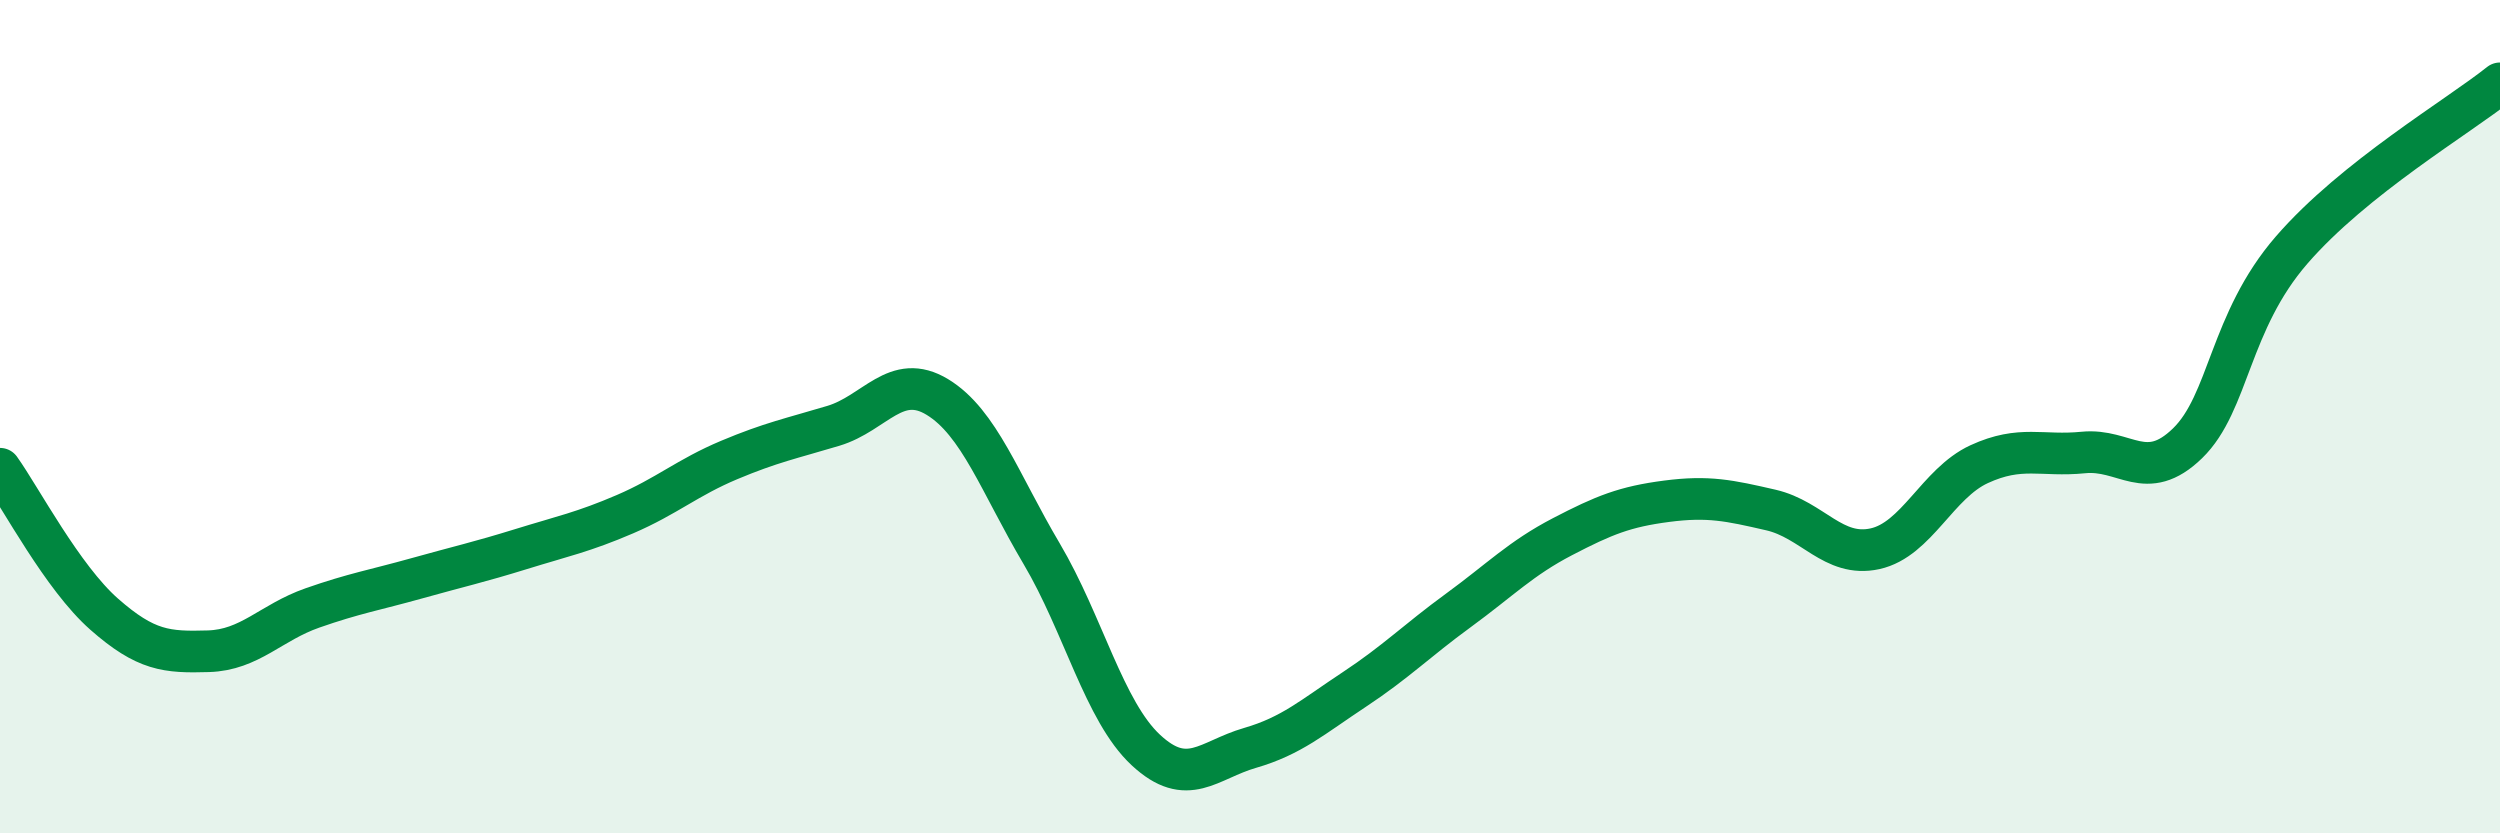 
    <svg width="60" height="20" viewBox="0 0 60 20" xmlns="http://www.w3.org/2000/svg">
      <path
        d="M 0,11.25 C 0.5,11.95 1.5,13.86 2.5,14.74 C 3.5,15.62 4,15.66 5,15.63 C 6,15.6 6.5,14.94 7.5,14.59 C 8.5,14.24 9,14.16 10,13.88 C 11,13.6 11.5,13.49 12.5,13.18 C 13.5,12.87 14,12.77 15,12.34 C 16,11.91 16.5,11.46 17.5,11.04 C 18.5,10.62 19,10.52 20,10.22 C 21,9.92 21.5,8.92 22.5,9.53 C 23.5,10.14 24,11.6 25,13.29 C 26,14.98 26.5,17.07 27.5,18 C 28.5,18.93 29,18.24 30,17.95 C 31,17.66 31.5,17.21 32.5,16.55 C 33.5,15.89 34,15.38 35,14.65 C 36,13.92 36.5,13.4 37.5,12.88 C 38.5,12.36 39,12.16 40,12.03 C 41,11.9 41.5,12.01 42.5,12.24 C 43.5,12.47 44,13.39 45,13.17 C 46,12.95 46.5,11.6 47.5,11.14 C 48.5,10.68 49,10.96 50,10.86 C 51,10.76 51.5,11.61 52.5,10.64 C 53.5,9.67 53.5,7.73 55,6 C 56.5,4.27 59,2.8 60,2L60 20L0 20Z"
        fill="#008740"
        opacity="0.1"
        stroke-linecap="round"
        stroke-linejoin="round"
      />
      <path
        d="M 0,11.25 C 0.5,11.95 1.5,13.86 2.5,14.74 C 3.5,15.62 4,15.66 5,15.63 C 6,15.6 6.5,14.94 7.5,14.59 C 8.5,14.24 9,14.16 10,13.88 C 11,13.6 11.5,13.49 12.5,13.18 C 13.5,12.87 14,12.77 15,12.34 C 16,11.91 16.5,11.46 17.5,11.04 C 18.5,10.62 19,10.52 20,10.22 C 21,9.92 21.5,8.92 22.5,9.53 C 23.5,10.14 24,11.6 25,13.29 C 26,14.98 26.5,17.07 27.5,18 C 28.5,18.93 29,18.24 30,17.95 C 31,17.66 31.5,17.21 32.5,16.55 C 33.5,15.89 34,15.38 35,14.65 C 36,13.92 36.5,13.4 37.5,12.88 C 38.5,12.36 39,12.16 40,12.03 C 41,11.9 41.5,12.01 42.5,12.24 C 43.5,12.47 44,13.39 45,13.17 C 46,12.95 46.5,11.6 47.5,11.14 C 48.5,10.68 49,10.96 50,10.86 C 51,10.76 51.5,11.61 52.5,10.64 C 53.5,9.67 53.5,7.73 55,6 C 56.5,4.27 59,2.8 60,2"
        stroke="#008740"
        stroke-width="1"
        fill="none"
        stroke-linecap="round"
        stroke-linejoin="round"
      />
    </svg>
  